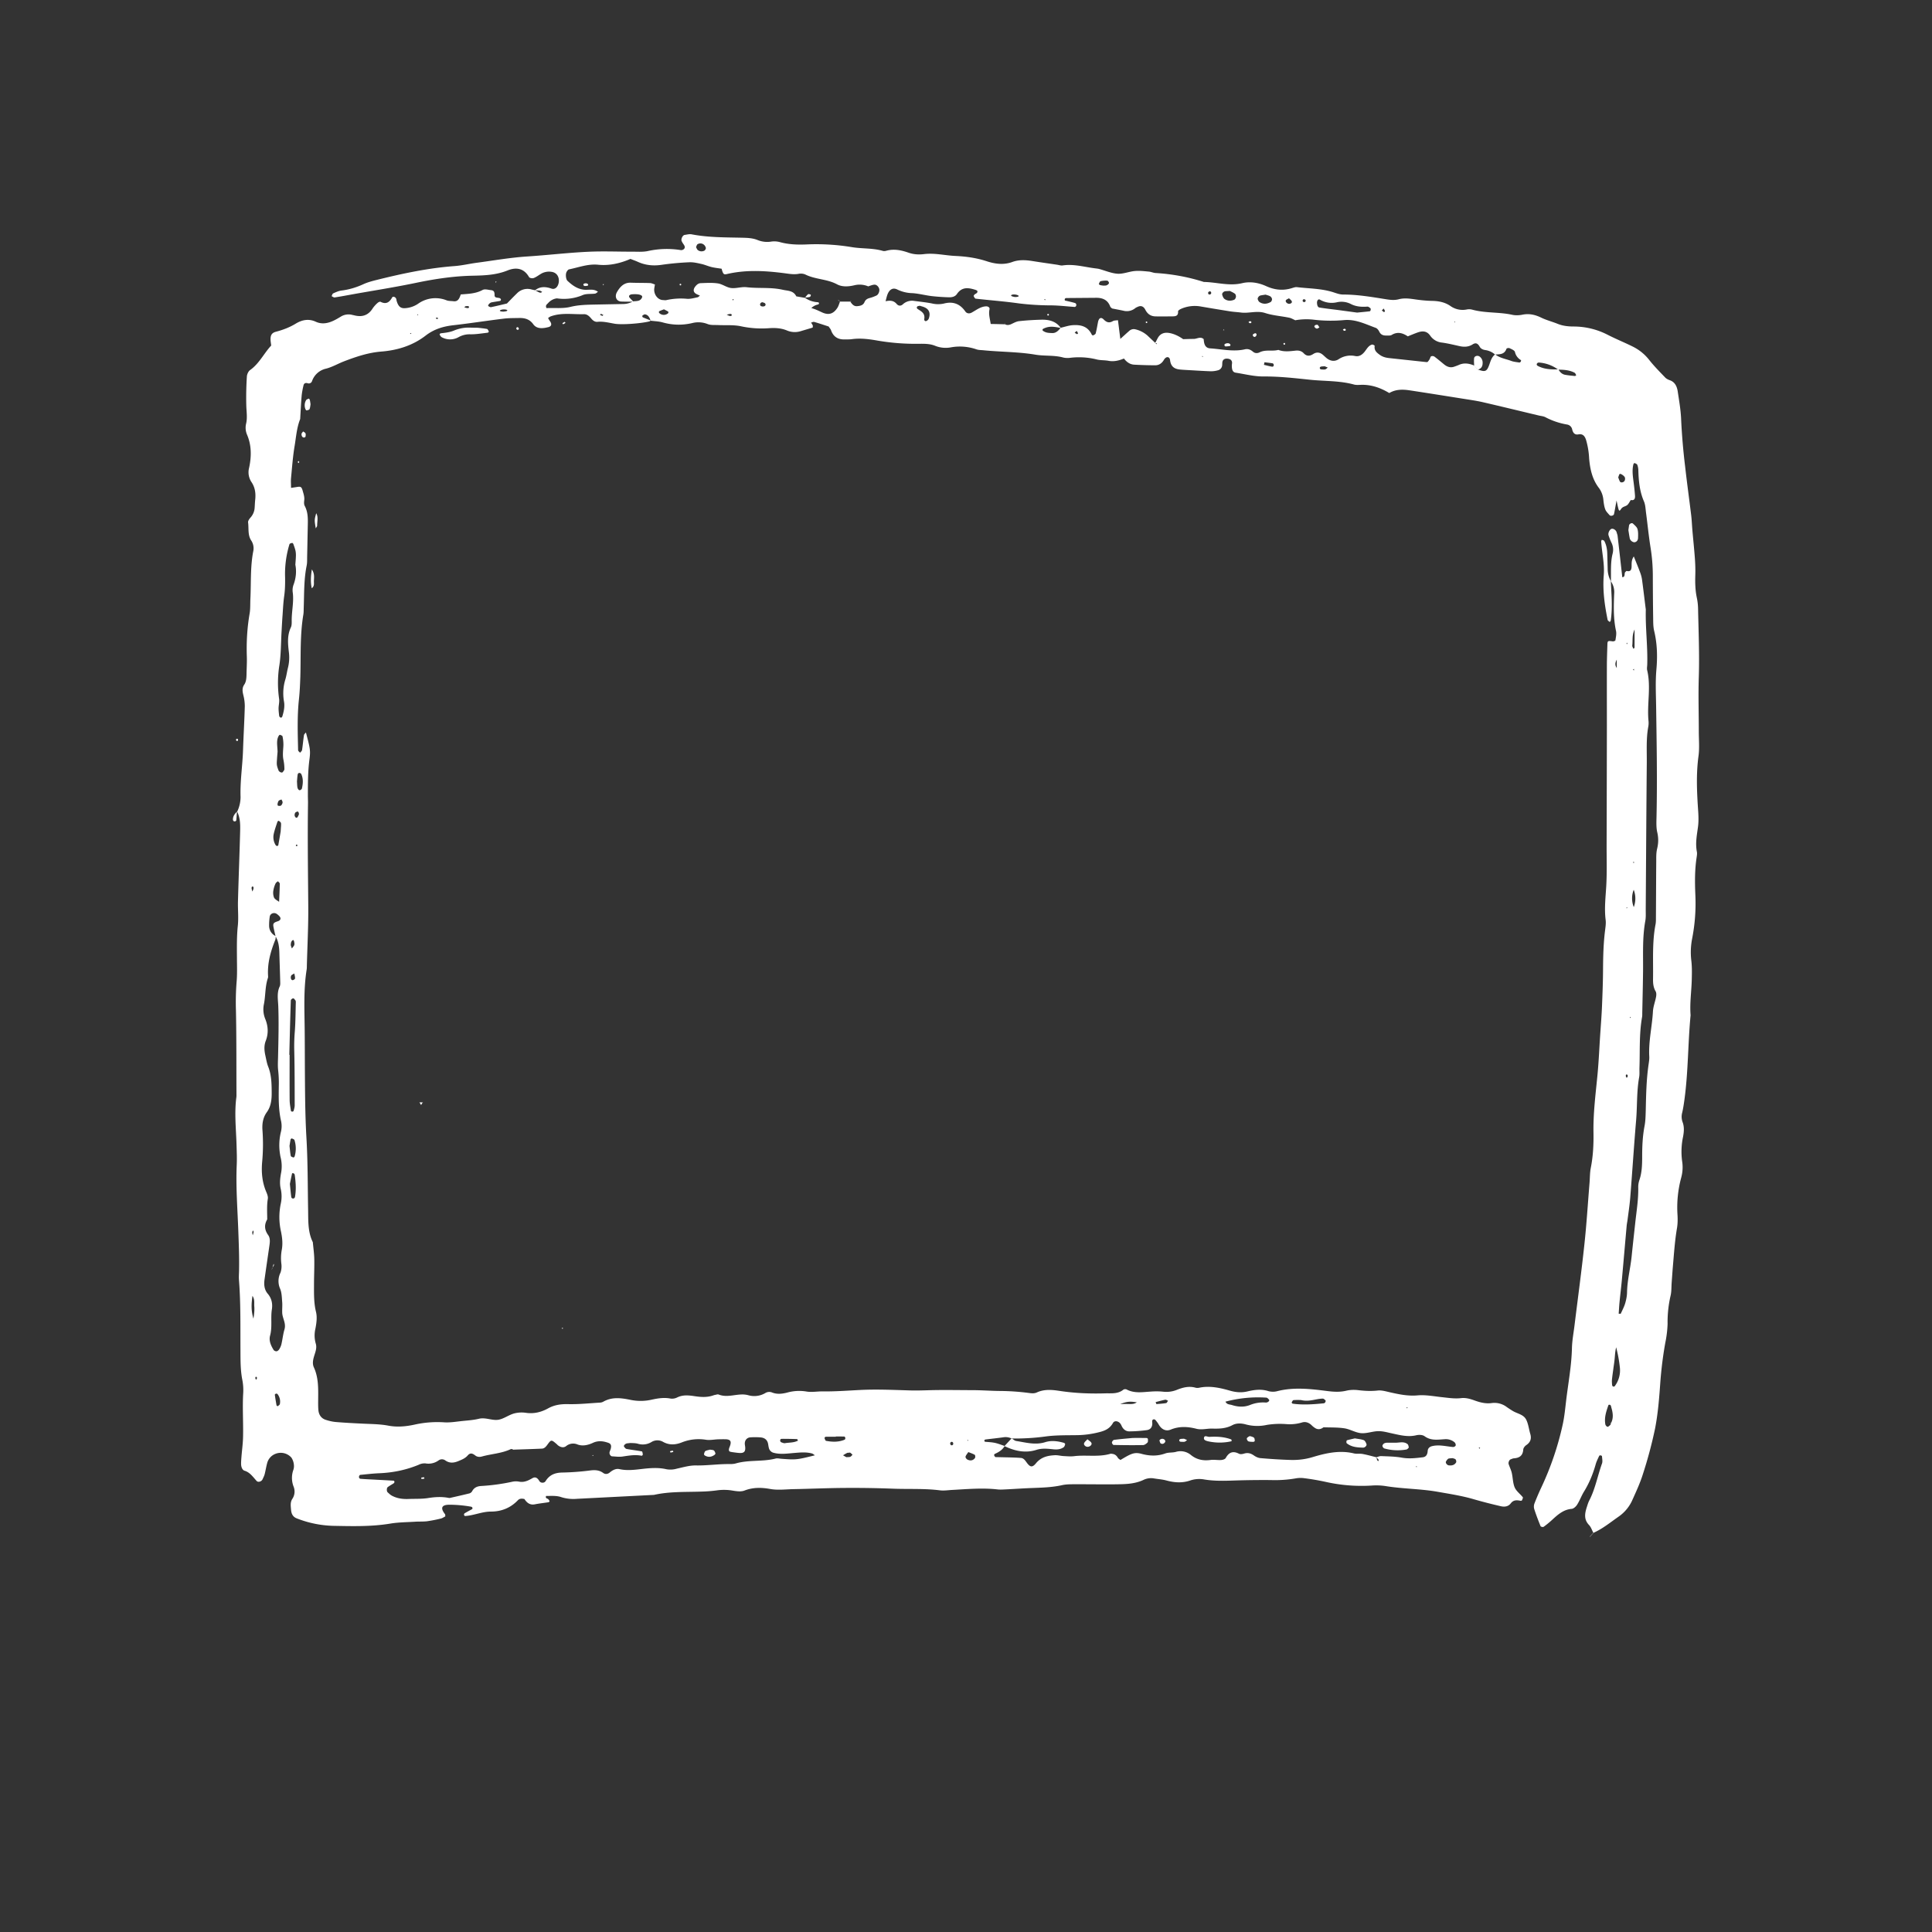 <?xml version="1.0" encoding="UTF-8"?>
<svg xmlns="http://www.w3.org/2000/svg" width="64" height="64" viewBox="0 0 64 64" fill="none">
  <rect x="0" y="0" width="64" height="64" fill="#333333" stroke="none"/>
  <g fill="#FFF">
    <path d="M17.377 49.658c-.077-.017-.16-.025-.22.038-.25.262-.555.377-.894.377-.295 0-.567.13-.856.147-.011 0-.033-.022-.036-.037-.002-.017.008-.046.02-.053.084-.05.17-.095.254-.141.016-.045-.002-.072-.052-.08a4.23 4.23 0 0 0-.69-.063c-.265-.003-.332.096-.16.315.01.012.005.038.008.072-.045.022-.092.057-.144.07a4.71 4.71 0 0 1-.456.09c-.134.016-.27.007-.405.016-.27.017-.543.017-.81.061-.635.106-1.273.087-1.91.075a3.543 3.543 0 0 1-1.191-.245c-.122-.046-.181-.138-.193-.28-.01-.125-.033-.246.038-.362a.436.436 0 0 0 .045-.414.79.79 0 0 1-.008-.55.387.387 0 0 0 .017-.183.506.506 0 0 0-.082-.227.473.473 0 0 0-.532-.122.45.45 0 0 0-.27.306c-.033.12-.051.243-.082.364-.015.059-.045.114-.07.17-.033.077-.146.111-.196.057-.121-.131-.22-.285-.402-.34-.071-.022-.109-.118-.113-.206-.003-.082.005-.166.011-.248.018-.228.05-.455.054-.684.01-.479-.024-.958.005-1.437a1.763 1.763 0 0 0-.03-.435c-.061-.31-.06-.62-.061-.934-.006-.792.012-1.584-.05-2.374-.008-.103.001-.208.003-.312.009-.458-.01-.915-.027-1.373-.027-.708-.081-1.415-.05-2.124.01-.228 0-.458-.007-.688-.016-.519-.074-1.038-.005-1.558.005-.04.003-.083.003-.125-.004-.916.002-1.833-.017-2.75a8.464 8.464 0 0 1 .021-.932c.024-.269.013-.54.012-.811-.002-.354-.008-.707.029-1.061.028-.267-.002-.54.005-.81.02-.749.05-1.498.07-2.248.007-.25.017-.502-.102-.733l.008.006a1.13 1.13 0 0 0 .11-.482c-.018-.523.066-1.039.082-1.56.016-.478.045-.956.058-1.436a1.454 1.454 0 0 0-.046-.368c-.03-.125-.052-.238.027-.355.071-.105.074-.235.077-.36.003-.188.016-.376.01-.563-.017-.482.01-.957.092-1.432.028-.162.017-.332.026-.499.025-.52-.006-1.043.093-1.558a.47.47 0 0 0-.063-.36c-.125-.183-.079-.401-.107-.604-.006-.047.04-.115.078-.157a.535.535 0 0 0 .14-.334c.006-.084.008-.167.017-.25.024-.214 0-.413-.122-.594a.586.586 0 0 1-.079-.474c.08-.373.084-.742-.07-1.1a.585.585 0 0 1-.028-.368c.042-.186.014-.37.006-.557a10.72 10.72 0 0 1 .018-.998c.004-.075.05-.175.106-.214.3-.21.46-.555.7-.813l-.017-.13c-.021-.195.021-.288.179-.328.227-.06.443-.141.647-.265.21-.128.432-.174.668-.065.19.087.38.058.563-.024.09-.04.175-.09.259-.141a.483.483 0 0 1 .392-.06c.018.005.037.007.056.012.25.065.46.014.613-.227a.95.95 0 0 1 .16-.18c.027-.025.08-.053.104-.04.174.09.289.025.381-.142.03-.052.117-.018.137.047.007.019.007.04.012.06.054.189.133.254.274.246a.866.866 0 0 0 .438-.147.99.99 0 0 1 .945-.113c.071.026.152.02.229.03.145.018.194-.088.239-.225.242-.021.492-.022.725-.149.075-.04.188-.002.282.007.092.01.115.06.113.166-.002.106.118.071.182.104a.067.067 0 0 1 .03.043c0 .014-.015.04-.027.043-.094.018-.19.03-.284.048-.064.013-.135.101-.107.123.027.02.065.041.094.035.17-.035.34-.077.522-.12.104-.107.215-.222.33-.334a.485.485 0 0 1 .485-.131c.037.01.075.017.113.025.049.025.096.052.146.075a.09.09 0 0 0 .053.005c.014-.003.027-.017.04-.025-.026-.015-.053-.036-.08-.041-.053-.008-.108-.006-.162-.008.172-.138.354-.127.55-.06.117.042.215-.054.24-.198.03-.188-.067-.335-.237-.357a.524.524 0 0 0-.337.058c-.085.048-.164.113-.254.147-.044.018-.136.002-.155-.032-.179-.312-.45-.325-.714-.218-.374.15-.756.165-1.142.173-.639.012-1.268.107-1.895.238-.683.142-1.373.25-2.059.372-.21.038-.419.078-.629.11-.031.005-.068-.027-.102-.043.017-.03.027-.078.051-.09.088-.04.18-.083.274-.095.252-.031.49-.102.725-.209.141-.065.293-.105.444-.143.848-.211 1.7-.393 2.571-.458.25-.018.497-.078.747-.111.556-.074 1.11-.172 1.67-.208.675-.044 1.348-.125 2.023-.156.483-.023.966-.002 1.449-.003.174-.001.352.015.52-.02a2.909 2.909 0 0 1 1.096-.032.13.13 0 0 0 .105-.038c.051-.056.015-.11-.02-.162a.499.499 0 0 1-.06-.104c-.025-.07.036-.189.1-.199.076-.01.157-.034.23-.02.555.107 1.116.1 1.676.113.175.004.35.01.515.078a.84.84 0 0 0 .454.049.714.714 0 0 1 .287.02c.285.078.573.087.864.076a7.222 7.222 0 0 1 1.504.087c.342.059.696.027 1.035.126.036.01.079.006.115-.004.255-.072.5-.019.742.065.169.058.338.067.515.045.348-.042.692.047 1.04.062.347.016.69.064 1.028.174.273.09.562.132.852.025.223-.082.457-.065.688-.027.268.043.536.08.805.12.057.01.117.03.172.022.372-.056.73.055 1.093.098.039.005.078.009.114.018.206.056.408.145.615.159.188.011.379-.074.57-.09.154-.014.31.005.463.019.077.007.152.043.227.047.543.033 1.075.13 1.596.296.423.007.839.144 1.267.041.269-.064.542-.018.796.097.278.127.558.158.849.068.056-.016.115-.04.17-.034.402.048.812.044 1.202.168.111.036.215.077.335.077.464 0 .923.077 1.38.15.155.026.306.047.46.006.172-.045.343-.024.517.001.191.028.384.049.577.053.218.003.426.041.61.166a.697.697 0 0 0 .552.118.4.4 0 0 1 .173.006c.434.12.886.075 1.323.17.11.025.233.02.345-.003.22-.044.417 0 .619.098.175.085.366.133.547.206.166.067.334.086.51.088a2.47 2.47 0 0 1 1.123.263c.278.144.568.261.85.4.211.105.396.25.55.447.162.205.346.39.526.578.04.042.096.07.15.09.172.058.241.203.267.373.046.309.101.618.113.929a20.7 20.7 0 0 0 .132 1.556c.06.538.135 1.074.2 1.61.02.165.026.332.04.498.027.311.06.622.083.932.013.187.02.375.014.561-.008.252-.002.5.05.746.026.121.04.247.042.372.015.749.048 1.498.024 2.25-.02.604 0 1.208 0 1.812 0 .27.026.547-.01.812-.082.602-.053 1.201-.012 1.803.013.187.019.378-.007.561-.038.27-.088.533-.035.806.012.06.001.125-.008.186-.064.415-.06.831-.042 1.248.022.481-.013.959-.104 1.43-.049.247-.06.49-.03.743.025.205.02.415.015.623-.009.395-.071.788-.039 1.185-.089.931-.077 1.871-.204 2.799-.02.144-.041.287-.074.428a.52.52 0 0 0 .01.306c.063.162.05.323.019.491a2.382 2.382 0 0 0-.032.808c.031.19.018.376-.032.557a3.788 3.788 0 0 0-.12 1.237c.008.144.006.294-.019.436-.07.411-.097.825-.133 1.24-.016.186-.028.373-.042.56-.011.145-.003.295-.037.434a3.874 3.874 0 0 0-.098.928 3.69 3.69 0 0 1-.074.618c-.082.45-.137.904-.17 1.362-.035.497-.076 1-.17 1.485a14.388 14.388 0 0 1-.4 1.501c-.091.295-.222.578-.348.858a1.32 1.32 0 0 1-.453.557c-.277.192-.538.41-.845.544l.005.005c-.049-.09-.081-.197-.148-.267-.17-.177-.143-.37-.078-.576.026-.078.048-.16.085-.232.2-.385.277-.82.423-1.227.026-.07.005-.16 0-.24 0-.012-.026-.029-.041-.03-.017-.003-.046.002-.051.014-.042.092-.09.184-.117.282-.09.32-.214.623-.387.903-.085.138-.141.297-.228.434-.04.063-.116.132-.18.138-.272.022-.462.193-.654.37-.088.08-.179.156-.275.224-.022.016-.094 0-.102-.021-.077-.19-.15-.38-.212-.576a.299.299 0 0 1 .012-.181c.067-.173.14-.343.218-.51a9.856 9.856 0 0 0 .717-2.105c.057-.262.082-.533.114-.801.07-.578.178-1.15.191-1.736.007-.248.055-.496.085-.743.109-.888.23-1.774.325-2.663.074-.683.116-1.368.172-2.052.014-.166.01-.336.041-.497.078-.39.097-.788.09-1.182-.011-.649.074-1.288.135-1.928.043-.457.06-.914.092-1.37.02-.29.043-.582.055-.872.017-.415.033-.832.035-1.248.003-.418.013-.833.064-1.246.015-.124.037-.252.022-.373-.047-.376-.002-.747.02-1.12.025-.436.012-.875.012-1.312.004-1.333.007-2.665.009-3.998 0-.667-.002-1.333 0-2 .001-.229.01-.458.017-.687.003-.13.016-.133.175-.11.03.004.089-.018.091-.036.015-.102.04-.211.02-.307-.09-.412-.078-.826-.061-1.243a.617.617 0 0 0-.114-.409l.005.01c.01-.311-.02-.625.06-.933a.521.521 0 0 0-.047-.363 1.995 1.995 0 0 1-.09-.229c-.023-.07.023-.178.085-.212.059-.032.161.03.182.11.01.039.027.078.032.119.053.454.104.908.156 1.37.115-.014.051-.133.102-.176.014-.013.032-.036.044-.033.137.034.161-.049.162-.168.001-.1-.004-.204.073-.313.08.201.151.37.214.542.028.076.05.158.06.24.042.308.078.619.117.927.003.02.007.042.006.063-.014.603.066 1.205.048 1.809-.002.062-.016.13-.003.186.135.558-.01 1.123.045 1.683a.69.69 0 0 1-.007.187c-.073.392-.047.79-.05 1.185-.015 1.626-.024 3.252-.035 4.878 0 .125.008.253-.014.374-.102.558-.068 1.12-.075 1.683-.005.458-.017.917-.026 1.375 0 .042.001.085-.006.126-.1.557-.067 1.122-.087 1.683-.003.104.008.21-.01.311-.086.474-.06.956-.101 1.432-.072.85-.126 1.702-.194 2.552-.02.249-.058.496-.09.744-.008.062-.022.123-.028.185-.054.601-.105 1.203-.16 1.804-.023.248-.054.496-.078.743-.012.124-.018.247-.027.373.035 0 .064.007.068 0 .051-.112.11-.222.146-.34.035-.118.061-.244.063-.367.007-.398.108-.78.15-1.171.04-.393.084-.787.127-1.18.042-.371.101-.742.094-1.12a.721.721 0 0 1 .036-.244c.09-.26.094-.531.094-.802 0-.334.016-.666.079-.995.031-.162.034-.331.039-.497.012-.521.02-1.043.097-1.558.012-.083.025-.167.02-.249-.027-.503.095-.994.122-1.493.01-.163.074-.32.104-.484.01-.056.012-.132-.014-.177-.078-.13-.09-.273-.087-.42.01-.603-.033-1.209.084-1.806.015-.081.011-.166.012-.25.004-.605.005-1.208.01-1.813.001-.146-.005-.296.029-.434.046-.188.048-.361.004-.55-.036-.159-.028-.332-.024-.498.027-1.23.005-2.46-.013-3.688-.006-.396-.026-.795.008-1.187.04-.441.03-.868-.073-1.297-.038-.159-.03-.331-.034-.498-.006-.438-.009-.876-.01-1.314 0-.313-.024-.623-.073-.932-.063-.39-.101-.784-.153-1.176-.016-.123-.02-.256-.067-.366-.144-.33-.177-.678-.187-1.035a.53.53 0 0 0-.035-.18c-.012-.028-.058-.044-.09-.058-.008-.003-.034.024-.038.04-.052.207-.017.412.009.619.018.143.035.288.044.432.006.099-.035.158-.139.133-.045.062-.078.145-.137.181-.063.039-.136.04-.188.12-.052.08-.068.068-.096-.048-.015-.058-.026-.118-.052-.237-.035.19-.056.321-.084.451-.011.052-.112.076-.147.035-.052-.06-.114-.118-.142-.19-.036-.095-.05-.2-.062-.304a.784.784 0 0 0-.145-.402c-.222-.284-.298-.626-.328-.984a2.627 2.627 0 0 0-.102-.613c-.044-.133-.112-.21-.258-.182-.113.02-.176-.048-.202-.168a.204.204 0 0 0-.164-.158 2.402 2.402 0 0 1-.716-.24c-.067-.038-.15-.042-.225-.06-.622-.148-1.244-.3-1.867-.444-.207-.047-.42-.076-.63-.11-.593-.094-1.185-.189-1.779-.279-.231-.035-.462-.039-.678.089-.29-.175-.599-.283-.937-.272-.078.003-.159.01-.232-.01-.472-.13-.96-.108-1.439-.157-.518-.054-1.035-.114-1.56-.11-.306.002-.612-.078-.917-.125-.096-.015-.13-.086-.13-.235 0-.04.013-.085.005-.123-.015-.068-.069-.095-.127-.104-.1-.016-.169.018-.188.095-.01.04-.005.082-.01.123a.186.186 0 0 1-.15.167.84.84 0 0 1-.228.03c-.27-.01-.54-.028-.81-.043-.078-.005-.155-.008-.232-.018-.172-.021-.282-.103-.306-.309-.014-.108-.102-.127-.17-.055a.267.267 0 0 0-.036.05c-.067.113-.165.178-.289.177a13.914 13.914 0 0 1-.695-.021c-.143-.008-.254-.091-.343-.21v-.126l-.119-.123.006-.006.12.123v.138c-.165.068-.33.11-.51.077-.133-.026-.273-.013-.403-.048a2.419 2.419 0 0 0-.863-.053.66.66 0 0 1-.231-.007c-.304-.085-.618-.045-.92-.095-.574-.097-1.154-.09-1.73-.147-.076-.008-.157-.005-.23-.03a1.67 1.67 0 0 0-.856-.065.935.935 0 0 1-.514-.053c-.167-.068-.34-.068-.514-.067a7.458 7.458 0 0 1-1.386-.104c-.281-.05-.573-.09-.864-.048-.077.01-.154.006-.232.008-.214.006-.374-.08-.453-.308-.014-.037-.044-.068-.077-.12-.15-.048-.314-.104-.48-.152-.032-.008-.07.014-.104.023.02.03.042.061.057.095.006.014 0 .036-.003.07l-.382.114a.665.665 0 0 1-.457-.013c-.204-.088-.411-.096-.626-.08a3.272 3.272 0 0 1-.921-.067c-.243-.05-.5-.026-.75-.038-.116-.005-.239.008-.343-.033a.83.83 0 0 0-.51-.033c-.325.076-.65.071-.976-.021-.13-.037-.268-.04-.402-.057-.035-.098-.076-.194-.186-.21-.03-.006-.063.026-.093.046-.003.002.008.047.02.052.087.038.176.071.264.105-.016.01-.031.027-.05.031-.294.07-.911.116-1.146.076-.19-.032-.378-.083-.574-.063-.079.007-.147-.041-.201-.106-.066-.08-.14-.15-.245-.147-.366.01-.735-.058-1.093.07-.034.01-.063.037-.095.057.02.032.035.066.057.095.081.108.058.186-.062.21-.038.008-.076.018-.115.023-.14.019-.278.005-.37-.122-.12-.168-.28-.21-.462-.207-.174.004-.348 0-.52.022-.557.068-1.11.155-1.667.218-.334.038-.637.128-.916.343-.435.336-.943.487-1.467.529-.432.034-.833.169-1.233.322-.2.077-.391.19-.595.243a.638.638 0 0 0-.469.415.112.112 0 0 1-.143.07c-.065-.02-.12-.005-.138.066-.029.12-.053.243-.064.366-.021.249-.032.5-.047.748l.004-.005c-.119.29-.138.605-.19.911-.058.348-.083.703-.117 1.054-.01.101 0 .204 0 .326l.184-.028c.145-.025.165-.008.206.138.028.1.061.195.047.304-.008.06-.01.133.016.182.125.232.104.482.1.732l-.019.937c-.003.104.004.212-.017.312-.092.452-.08.912-.096 1.37-.003.083 0 .167-.013.249-.115.681-.08 1.372-.1 2.059-.009.25-.019.5-.046.748-.061.561-.04 1.124-.028 1.686.001.029.042.057.065.085.022-.03.06-.056.066-.09.025-.163.038-.33.064-.494.005-.032.042-.059.064-.089.14.537.157.587.115.91-.052.396-.049.79-.05 1.187 0 .083.005.167.004.25-.017 1.147 0 2.293.009 3.44.004.645-.03 1.291-.047 1.938 0 .042 0 .084-.006.125-.106.663-.073 1.33-.066 1.997.005.46.004.917.007 1.377.005.73.008 1.457.05 2.188.047.79.042 1.583.056 2.375.008.375-.015.753.157 1.1.017.187.044.372.048.559.005.27-.008.541-.009.812 0 .313-.01.625.065.933.045.185.016.374-.018.558a.971.971 0 0 0 .01.492c.047.148-.014.288-.055.425-.037.122-.06.25-.007.366.153.332.146.686.143 1.041-.001.124-.004.25.007.374.014.158.095.274.238.322.11.036.225.064.34.074.288.024.578.039.868.053.29.015.58.013.868.067.288.055.579.03.865-.032a3.46 3.46 0 0 1 .98-.078c.21.015.423-.025.635-.046.173-.017.348-.03.517-.07.218-.055.425.057.63.034.183-.021.352-.157.537-.21a.987.987 0 0 1 .402-.022c.262.037.502-.022.73-.148.212-.118.431-.146.67-.14.347.008.694-.03 1.041-.05a.266.266 0 0 0 .113-.029c.293-.168.594-.126.905-.063.228.047.463.047.692-.004.21-.046.416-.081.632-.039a.376.376 0 0 0 .225-.038c.187-.09.373-.071.568-.042.21.032.424.048.632-.027a.28.28 0 0 1 .056-.015c.038-.006.082-.025.114-.012.325.13.653-.066.978.022a.719.719 0 0 0 .563-.067.251.251 0 0 1 .225-.024c.172.07.344.047.514.003a1.47 1.47 0 0 1 .63-.033c.169.03.346-.005.52-.004.425.006.848-.027 1.273-.048.54-.026 1.082-.001 1.623.015.213.007.424 0 .637-.006.483-.014.966-.003 1.449-.002.309 0 .616.025.925.027.305.002.615.024.921.063.097.013.192.028.285-.015.242-.111.493-.09.743-.052.5.076 1 .098 1.504.083.21-.007.428.029.616-.12.025-.021.08-.024.11-.009.258.136.528.087.799.07.134-.01.27-.011.403.003a.93.93 0 0 0 .456-.058c.203-.082.407-.135.624-.074.036.01.078.01.115.003.353-.076.694 0 1.031.097.193.055.38.07.572.024.228-.054.455-.085.688-.013.09.027.196.03.286.008.558-.145 1.115-.079 1.672-.008.213.027.42.04.634-.012.13-.03.27-.033.403-.016.212.025.42.035.635.011.13-.014.267.027.398.057.303.068.6.132.918.104.267-.024.54.03.809.059.212.022.421.057.636.032.157-.019.307.026.455.08.184.066.37.112.569.082a.677.677 0 0 1 .495.137c.065.044.13.089.2.129.15.09.35.111.438.285.072.142.089.316.136.474.048.164-.001.28-.134.37-.045.03-.095.093-.099.144-.015.217-.138.28-.311.293-.037.003-.074.022-.11.035-.045.018-.081.106-.062.16.033.098.08.19.103.29.037.16.034.337.097.481.055.125.18.212.268.323.013.015-.014.072-.03.105-.005.011-.037.014-.055.01-.118-.022-.225-.03-.316.09-.08.105-.203.12-.32.094a16.563 16.563 0 0 1-.902-.232c-.393-.116-.793-.176-1.194-.247-.575-.102-1.156-.096-1.73-.19a2.05 2.05 0 0 0-.463-.017 5.432 5.432 0 0 1-1.553-.129 8.275 8.275 0 0 0-.688-.116.893.893 0 0 0-.287.01 4.03 4.03 0 0 1-.809.053 29.05 29.05 0 0 0-1.217.015c-.329.011-.658.02-.985-.034a.935.935 0 0 0-.46.03c-.268.094-.531.075-.8.002-.13-.035-.267-.044-.401-.066a.566.566 0 0 0-.341.041c-.31.15-.64.149-.97.153-.444.004-.89-.004-1.334-.002-.135 0-.273 0-.405.029-.343.077-.69.083-1.038.097-.27.01-.54.03-.811.043-.097.004-.194.013-.29.002-.503-.057-1.005-.01-1.506.017-.135.007-.272.03-.405.013-.521-.066-1.043-.034-1.565-.055a34.758 34.758 0 0 0-1.624-.024c-.56.004-1.12.03-1.682.04-.25.007-.507.039-.751-.006-.294-.052-.566-.057-.85.052-.118.046-.268.023-.4.001a1.69 1.69 0 0 0-.519-.006 4.69 4.69 0 0 1-.52.04c-.52.018-1.045-.007-1.56.109l-2.547.13a1.336 1.336 0 0 1-.517-.053c-.168-.06-.342-.04-.51-.042-.021.055-.002.074.047.092.029.01.05.049.07.077.002.002-.02.037-.034.039-.152.024-.306.04-.458.07-.157.03-.26-.048-.343-.176 0-.005.005 0 .005 0Zm35.52.37.003.004-.117.126-.005-.005.118-.125Zm-1.28-37.783a1.195 1.195 0 0 0-.644-.235.069.069 0 0 0-.05.023c-.03.032-.021.068.024.091.215.112.444.117.677.112.05.09.119.158.214.178.11.021.22.03.332.042.014.001.03-.017.045-.026-.017-.028-.03-.069-.054-.082-.17-.09-.357-.101-.544-.103ZM9.245 29.885c.009-.204.02-.408.023-.613 0-.026-.04-.054-.061-.08-.027.024-.064.043-.078.074a.846.846 0 0 0-.073.231.442.442 0 0 0 .022.237c.033.063.114.098.174.145l-.007.006Zm44.119 17.267-.006.005c.099-.17.073-.35.021-.526-.013-.045-.014-.118-.095-.092-.073.208-.146.416-.105.645.006.032.044.075.071.08.027.003.063-.034.09-.058.013-.012.017-.035.024-.054ZM9.136 31.01c-.006.041-.003.086-.017.123-.155.385-.267.78-.238 1.207a.162.162 0 0 1-.008.063c-.094.278-.074.576-.13.86a.834.834 0 0 0 .043.489c.098.24.112.483.017.729-.063.162-.048.327-.011.491.027.121.047.248.092.361.11.278.114.567.116.86.002.234-.022.456-.161.65-.125.172-.16.374-.145.59a6.36 6.36 0 0 1-.01 1.06c-.03.336 0 .667.132.98.032.075.068.164.056.239-.038.228-.02.454-.02.681-.104.181-.092.347.03.518.075.103.06.237.041.363-.054.37-.108.74-.16 1.111-.024.171-.008.336.105.47.129.15.168.33.138.522-.045.289.019.583-.06.871-.044.167.03.328.117.469.017.028.067.05.099.046.032-.004.071-.037.09-.07a.558.558 0 0 0 .071-.167c.037-.161.053-.328.1-.486.061-.202-.064-.363-.074-.546-.006-.124.01-.25-.002-.375-.011-.144-.014-.299-.067-.426a.625.625 0 0 1 .012-.535.648.648 0 0 0 .027-.305 1.522 1.522 0 0 1 .012-.433c.042-.208.02-.414-.022-.62a2.16 2.16 0 0 1-.007-.93 1.12 1.12 0 0 0-.004-.495c-.042-.188-.015-.373.02-.557a1.224 1.224 0 0 0-.026-.495c-.004-.02-.009-.04-.011-.061a1.865 1.865 0 0 1 .019-.744.796.796 0 0 0 .014-.368c-.092-.39-.084-.785-.078-1.181a3.84 3.84 0 0 0-.02-.499c-.02-.167-.007-.331-.004-.498.012-.542.026-1.083.007-1.624-.008-.23-.056-.45.046-.67.025-.051.018-.122.017-.183-.008-.313-.02-.624-.028-.937-.006-.19-.026-.375-.125-.539-.023-.1-.048-.2-.068-.303-.024-.123-.003-.152.142-.198.095-.03.116-.1.05-.17a.502.502 0 0 0-.09-.077c-.092-.057-.215-.007-.228.098a1.862 1.862 0 0 0-.02.308.374.374 0 0 0 .22.333ZM27.829 9.983l-.006.008.348-.001-.006-.006c.054.09.12.169.23.158.095-.008.197-.025.243-.135.037-.087.1-.116.178-.137.074-.019.147-.048.217-.08.063-.028.108-.136.095-.209-.014-.076-.086-.156-.163-.151-.073.005-.145.039-.218.06l.006-.007a.732.732 0 0 0-.455-.032c-.192.044-.398.06-.571-.033-.336-.18-.72-.158-1.056-.328a.394.394 0 0 0-.228-.017c-.175.028-.344-.01-.517-.03-.615-.077-1.232-.108-1.845.035-.107.026-.127.004-.177-.176-.107-.018-.222-.028-.334-.056-.112-.027-.221-.077-.334-.102-.131-.029-.266-.062-.399-.056a9.166 9.166 0 0 0-.923.085c-.276.04-.538.015-.794-.103-.07-.032-.144-.057-.236-.093-.335.145-.695.23-1.066.193-.338-.035-.648.088-.968.153-.031.007-.062.049-.08.083-.043.074-.025.246.027.295.162.152.333.276.56.297.15.013.311-.041.452.069-.036.023-.066.057-.1.06-.134.018-.28-.004-.401.046a1.593 1.593 0 0 1-.85.112c-.02-.003-.039.004-.058.007a.468.468 0 0 0-.247.153c-.037.038-.095.07-.05.162.26-.014.531.023.798-.042.266-.066.537-.07.808-.076l.927-.018a.692.692 0 0 0 .335-.087c.11-.017.236.009.297-.129.036-.08-.107-.125-.34-.105a.135.135 0 0 0-.055.017c-.04.022-.047.059-.015.096.039.045.082.086.123.129-.134-.001-.269.003-.403-.003-.159-.008-.226-.163-.14-.313.106-.185.24-.321.462-.311.212.008.423.004.635.012.053.002.105.03.16.046-.01.074-.027.134-.024.192.01.18.142.321.291.325.039.001.078.011.114.001a2.21 2.21 0 0 1 .688-.042c.113.007.23-.028.342-.05.028-.006.053-.036.08-.057-.038-.017-.073-.03-.106-.047-.11-.053-.128-.14-.059-.239.05-.07.113-.124.19-.126.19-.007.385-.02.573.009.149.023.286.135.435.152.167.02.344-.046.512-.027.4.047.804-.006 1.203.086.17.038.347.022.445.217l.281.049-.006-.01a.787.787 0 0 0 .423.154c.058.007.069.031.035.073a.482.482 0 0 0-.235.12c.056.02.11.035.16.057.071.029.139.063.208.094.205.09.361.046.49-.15.045-.065.064-.147.094-.22Zm5.682 37.67a.454.454 0 0 0-.279-.04c-.19.027-.38.046-.57.07-.053.006-.069.029-.037.077.103.01.217.013.328.036.111.023.22.068.328.104-.074.13-.19.2-.317.258-.044.02-.044.058.009.11l.442.01c.135.004.27.007.405.018.082.007.13.068.18.138.12.17.193.19.317.04.173-.21.391-.256.626-.268.096-.005.192.023.288.028.116.006.233.017.347.004.402-.05.81.038 1.208-.08.018-.005.038.001.057.003.083.008.143.052.187.13.019.031.056.049.086.073.35-.21.459-.269.7-.203.271.073.525.08.79-.015.108-.038.232-.02.344-.05a.536.536 0 0 1 .496.099c.2.163.415.2.657.168.113-.016.231.01.346.002.054-.004.13-.024.154-.065.11-.2.248-.242.44-.143.046.023.116.012.17-.005.12-.038.222-.01.327.064.062.044.14.079.212.086.327.028.655.05.983.06.25.009.495-.018.743-.092.446-.135.901-.238 1.372-.124.092.023.194.001.289.019.151.028.3.07.45.108.013.036.023.073.039.108.005.011.027.013.04.018.011-.073-.048-.087-.086-.12.056-.015.111-.046.166-.044.231.01.464.011.69.052.233.042.46.015.69-.012.114-.014.158-.09.166-.21.006-.094.072-.143.151-.161.232-.055.46.01.688.03.03.004.081-.025.088-.05.009-.029-.011-.083-.036-.105a.446.446 0 0 0-.326-.103c-.228.012-.455.057-.669-.1-.07-.05-.192-.052-.28-.03-.274.064-.535-.006-.799-.063-.15-.032-.302-.077-.453-.074-.19.003-.382.082-.57.066-.186-.016-.364-.131-.552-.16-.227-.035-.46-.026-.69-.034l-.05-.02.054.014c-.083.067-.174.092-.27.04a.672.672 0 0 1-.139-.11c-.095-.087-.204-.12-.323-.08a1.4 1.4 0 0 1-.515.05 2.765 2.765 0 0 0-.634.026 1.468 1.468 0 0 1-.688-.012c-.15-.043-.316-.054-.455.02-.218.117-.441.121-.676.115-.172-.004-.343.05-.517.006-.286-.073-.568-.09-.853.028-.158.065-.303-.007-.397-.17-.03-.053-.068-.1-.106-.147a.073.073 0 0 0-.051-.024c-.045.002-.064.035-.058.087.018.148-.042.251-.176.27a4.637 4.637 0 0 1-.577.042c-.1.003-.185-.049-.241-.145-.02-.035-.034-.076-.058-.108-.066-.092-.197-.115-.247-.026-.112.198-.28.263-.476.31a3.08 3.08 0 0 1-.687.094c-.367.006-.737-.004-1.099.048-.365.048-.73.068-1.096.063Zm-16.48.376c-.038-.009-.083-.038-.112-.024-.305.143-.637.155-.953.243-.078.022-.157.018-.223-.034-.086-.067-.165-.1-.25 0-.082.095-.19.137-.3.183-.151.064-.296.084-.442-.019a.188.188 0 0 0-.22-.002.57.57 0 0 1-.442.1.444.444 0 0 0-.223.048c-.42.173-.852.26-1.3.279-.21.008-.421.034-.632.054-.014.001-.032.023-.037.04-.015.046.004.087.051.091.173.014.347.02.52.03.192.01.384.02.576.032.01.001.024.03.023.043a.067.067 0 0 1-.028.045c-.065.043-.134.078-.195.125-.04.03-.038.142-.002.172.045.04.087.083.137.11.178.096.37.119.565.11.213-.008.428.003.638-.03.231-.037.457-.05.687-.004.018.004.039 0 .058-.005.208-.047.416-.094.622-.145a.157.157 0 0 0 .09-.07c.066-.125.168-.165.29-.175a6.677 6.677 0 0 0 1.035-.14.557.557 0 0 1 .23-.005c.165.033.301-.033.44-.113.104-.06.173-.008.235.096.042.07.161.07.203.002.133-.214.316-.28.545-.286a8.42 8.42 0 0 0 .924-.068c.162-.021.304-.018.442.082.068.05.15.04.216-.016.097-.08.203-.137.322-.111.251.055.498.023.748-.006.269-.031.542-.053.81.01a.76.76 0 0 0 .343-.02c.208-.045.42-.11.629-.106.348.006.693-.043 1.04-.046.095-.001.195.005.286-.022.434-.124.888-.049 1.322-.162.054-.013.116.003.173.008.5.038.518.036 1.122-.114-.03-.02-.058-.049-.091-.059-.19-.054-.382-.036-.577-.02-.23.018-.463.057-.693-.003a.216.216 0 0 1-.163-.16c-.011-.039-.016-.08-.023-.121-.022-.147-.115-.215-.24-.229a2.19 2.19 0 0 0-.347-.003c-.122.006-.209.108-.183.258.037.21-.02.272-.195.259-.078-.006-.154-.018-.23-.028-.02-.003-.039-.008-.057-.012-.054-.01-.064-.064-.03-.148.08-.193.042-.264-.144-.266-.078-.001-.155 0-.232.002-.135.005-.272.035-.403.015a1.506 1.506 0 0 0-.799.087c-.207.082-.412.098-.618-.015a.375.375 0 0 0-.39.004.552.552 0 0 1-.45.055c-.073-.02-.152-.02-.23-.023-.038-.002-.076.008-.115.01-.067.004-.138.075-.11.112.022.03.05.068.08.074.17.031.342.05.51.082.016.002.026.067.03.104 0 .012-.027.041-.038.04-.213-.044-.42-.006-.63.025-.112.018-.23 0-.346-.006-.054-.001-.101-.076-.087-.138.01-.04.03-.077.04-.117.027-.11 0-.163-.081-.192-.17-.061-.339-.08-.51 0-.164.075-.338.117-.509.055a.364.364 0 0 0-.379.053c-.086.065-.185.04-.27-.025-.015-.011-.028-.029-.043-.041-.177-.152-.181-.154-.307.018-.05.07-.103.13-.185.132-.309.014-.618.023-.926.033l.007.008Zm22.173-36.787-.007-.007c.116-.003.232-.008.347-.008.11 0 .222-.09.329.006.012.152.04.295.216.307.384.025.767.12 1.152.031.103-.023.186.012.266.08.065.056.146.057.22.02.2-.1.416-.025.62-.08.189.072.38.044.573.024.097-.01.193.008.267.087.098.106.203.098.314.026.111-.072.218-.062.32.025.045.038.087.081.134.118.121.093.257.11.382.033a.723.723 0 0 1 .554-.11c.126.026.224-.035.306-.133.076-.092.13-.211.252-.246.026-.008.09.03.089.04-.023.151.064.223.164.296.1.074.21.1.326.112l1.208.13c.02.001.045.005.056-.005a.443.443 0 0 0 .066-.089c.019-.032.026-.083.051-.096a.122.122 0 0 1 .108.01c.11.082.216.173.323.26.098.079.204.117.326.076.055-.019.11-.038.164-.062.172-.077.34-.047.507.023.04.043.079.085.117.129.243.09.297.074.38-.155.046-.13.082-.262.196-.345.157.125.35.149.526.215.086.033.182.04.274.055.014.002.036-.015.047-.03.009-.012.012-.046.008-.049a.409.409 0 0 1-.2-.269c-.015-.057-.113-.095-.18-.127-.027-.013-.095 0-.101.019-.07.199-.23.18-.378.192a.617.617 0 0 0-.313-.147c-.078-.011-.153-.037-.196-.112-.059-.104-.124-.148-.234-.078-.14.09-.29.091-.446.055-.188-.042-.376-.088-.566-.114a.537.537 0 0 1-.392-.228c-.111-.161-.256-.164-.414-.109-.109.039-.215.083-.33.13-.169-.114-.343-.163-.533-.047-.046.028-.112.019-.17.02-.1.003-.187-.018-.241-.127-.025-.052-.07-.11-.117-.127-.343-.124-.67-.294-1.055-.257a4.835 4.835 0 0 1-.977-.011 2.097 2.097 0 0 0-.629.015l.006.006c-.071-.031-.14-.075-.215-.09-.264-.055-.538-.071-.795-.155-.274-.088-.537.019-.803-.016-.114-.015-.23-.02-.345-.037a84.052 84.052 0 0 1-.972-.161 1.123 1.123 0 0 0-.68.083c-.033.016-.084.052-.084.074.011.152-.078.167-.181.168-.193.001-.386.007-.579 0-.142-.006-.25-.074-.325-.22-.06-.118-.148-.141-.237-.102-.036.015-.073.03-.103.055a.44.44 0 0 1-.385.08c-.131-.028-.264-.052-.378-.075-.03-.03-.05-.04-.057-.058-.084-.227-.255-.296-.464-.295l-.983.008c-.052.001-.073.026-.058.081.107.026.22.05.33.082.043.012.06.055.042.1-.007.015-.032.033-.047.032-.25-.017-.498-.047-.748-.052a8.994 8.994 0 0 1-1.096-.065c-.476-.068-.957-.103-1.435-.157-.026-.003-.05-.053-.067-.085-.005-.008.014-.036.027-.05.035-.039.113-.039.095-.125-.018-.01-.034-.023-.052-.029-.231-.073-.454-.119-.627.138-.06.087-.167.108-.264.105a6.718 6.718 0 0 1-.575-.04c-.21-.026-.418-.082-.629-.097a1.192 1.192 0 0 1-.5-.118c-.145-.076-.261-.01-.327.153-.03.076-.045.158-.068.238l-.02.05.016-.054c.137-.028.267-.037.374.09.062.071.139.07.205.01a.444.444 0 0 1 .379-.111c.19.025.384.045.573.081a.893.893 0 0 0 .401.007c.291-.078.53-.006.715.26.052.074.138.078.211.038.154-.084.294-.2.477-.207.063-.003.128.036.114.097-.038.171.019.33.04.492l-.005-.005c.157.002.313.006.47.01l-.005-.006c.071.042.141.036.215.003.086-.039.172-.09.262-.1.242-.027.486-.041.73-.048.253-.007.49.042.657.275-.166-.033-.332-.07-.5-.011a.493.493 0 0 0-.1.046c-.008.005-.01.041-.004.047.093.08.207.082.318.085.123.005.206-.081.28-.175.131-.03.262-.076.394-.086.259-.018.5.028.635.313.006.013.036.03.046.025.032-.016.077-.037.084-.066.031-.118.051-.24.074-.361.027-.146.098-.193.19-.101.099.1.185.127.306.055.042-.025.1-.02.168-.03.028.223.053.426.08.63l-.006-.006c.1-.09.198-.181.3-.27a.221.221 0 0 1 .21-.05.919.919 0 0 1 .399.21c.083.08.168.159.253.238.04.048.062.052.048.018-.003-.01-.035-.008-.053-.012l.083-.159c.089-.164.226-.202.388-.175.172.031.325.11.468.211Zm-29.42 7.466c.006-.101.015-.184.017-.267a.794.794 0 0 0-.01-.186c-.017-.08-.046-.157-.073-.233-.007-.017-.03-.04-.041-.037-.032.007-.081.019-.088.043a3.363 3.363 0 0 0-.145 1.1c.003.209-.001.413-.03.62-.029.204-.039.412-.053.619-.014.186-.024.372-.034.559-.022.373-.017.75-.073 1.116a3.726 3.726 0 0 0-.008 1.11c.014.1-.016.206-.018.31 0 .08.01.163.019.245a.08.08 0 0 0 .027.051c.037.029.068.013.083-.04.046-.159.082-.32.049-.489a1.568 1.568 0 0 1 .051-.736c.034-.119.05-.244.08-.364a1.4 1.4 0 0 0 .036-.494c-.034-.289-.069-.575.063-.853.033-.069.027-.163.027-.245.001-.311.078-.618.032-.931a.526.526 0 0 1 .032-.244c.08-.22.099-.442.057-.654Zm-.2 16.235h.01c0 .498-.003.996.001 1.494 0 .121.026.242.043.364.002.01.03.025.044.024.017 0 .042-.015.045-.028.016-.06.035-.12.035-.18-.001-.601 0-1.202-.014-1.802a5.92 5.92 0 0 1 .016-.62c.026-.33.026-.663.035-.995 0-.02-.001-.045-.012-.06-.022-.028-.05-.07-.075-.069-.028.001-.077.042-.078.066-.021.603-.035 1.204-.05 1.806Zm35.372-24.588c.156-.016.289-.027.422-.044.011 0 .025-.03.028-.048.003-.018 0-.046-.011-.054-.03-.022-.066-.055-.098-.052-.194.014-.38.004-.563-.094a.686.686 0 0 0-.456-.048.77.77 0 0 1-.557-.09c-.051-.03-.1.035-.093.117.005.064.018.135.083.146.21.034.422.057.633.084l.612.083Zm-4.362 36.077c.053.101.139.088.21.11.206.066.41.08.617-.005a1.15 1.15 0 0 1 .507-.076c.075.004.14-.062.11-.095-.023-.027-.055-.064-.086-.067a4.18 4.18 0 0 0-1.358.133ZM9.195 24.9c-.004.056-.014.157-.02.26-.004.06-.01.122-.002.183.008.059.031.115.051.172.02.058.113.098.141.063.024-.03.056-.066.056-.1a1.52 1.52 0 0 0-.03-.3c-.036-.165-.01-.325-.003-.488a1.292 1.292 0 0 0-.03-.299c-.005-.022-.054-.038-.084-.05-.01-.002-.033.02-.042.036-.085.15-.043.315-.037.523Zm44.342 19.73c-.04.173-.039.29-.052.404-.01.102-.027.203-.04.304-.016.121-.035.243-.047.365-.005.06 0 .122.006.183.002.016.017.038.032.044.015.006.044.002.053-.01a.867.867 0 0 0 .17-.63 4.473 4.473 0 0 0-.122-.66ZM9.603 39.218c.015.148.026.29.045.43.006.047.047.066.09.048.016-.005.03-.029.034-.047.043-.245.026-.49-.009-.732a.075.075 0 0 0-.033-.047c-.015-.008-.053-.007-.054-.002-.026.116-.05.233-.073.35Zm33.49 7.159c-.054 0-.149-.005-.245.004-.023.002-.044.048-.06.077-.003.004.02.038.033.04.345.049.69.022 1.034-.012.017-.002.036-.019.045-.034.01-.017.02-.05.012-.058-.027-.026-.06-.064-.092-.063-.228.001-.45.117-.727.046ZM40.74 9.638l-.145.008c-.057.005-.12.063-.108.115.013.052.039.116.078.143.098.07.212.071.321.024.027-.012.052-.06.056-.094.004-.034-.01-.087-.034-.104-.06-.044-.129-.071-.168-.092ZM9.298 27.54c.007-.15.018-.212.01-.273-.005-.029-.043-.055-.071-.076-.007-.005-.04.012-.045.026-.045.136-.094.272-.125.412a.499.499 0 0 0 .06.359c.009.016.028.033.044.036.014.003.045-.011.047-.022.033-.181.064-.365.08-.462Zm.292 10.42c.016.13.022.233.043.332.005.024.056.04.087.051.01.003.034-.02.04-.035a.925.925 0 0 0-.005-.541c-.008-.026-.057-.042-.09-.055-.008-.003-.036.02-.039.035-.016.08-.027.16-.036.213Zm32.332-28.2c-.057.01-.112.016-.166.028-.051.01-.106.083-.091.128.012.035.032.075.06.092.123.078.25.064.37-.005.024-.015.045-.066.042-.097a.137.137 0 0 0-.059-.09c-.048-.028-.104-.039-.156-.056ZM27.688 47.586v.007c-.113 0-.227 0-.34.002-.013 0-.037.034-.035.044.012.034.03.087.05.091.21.039.418.046.62-.04.011-.006.021-.037.02-.054-.003-.018-.02-.047-.031-.048-.094-.003-.19-.002-.284-.002ZM9.838 25.893c.006.08.004.143.017.202.008.033.038.078.064.082.025.005.076-.03.082-.056.037-.16.05-.323-.021-.479a.074.074 0 0 0-.043-.034c-.04-.012-.072.01-.078.06-.012.08-.016.16-.022.225Zm20.628-15.765c-.043.012-.066.011-.078.024-.03.03-.022.063.02.09.113.074.24.136.21.322-.008.051.023.085.066.07a.147.147 0 0 0 .081-.076c.061-.164.024-.292-.109-.363-.065-.036-.14-.05-.19-.067Zm17.656 38.175c-.036.003-.073.004-.108.009-.018.002-.038.006-.05.019a.301.301 0 0 0-.066.088c-.018.046.041.118.096.123.094.011.183-.004.24-.095.014-.021.004-.077-.014-.1-.022-.026-.064-.03-.098-.044ZM23.056 8.186c.02.033.033.078.06.098a.202.202 0 0 0 .216.02c.026-.012.056-.068.05-.093-.033-.126-.16-.183-.27-.124-.028.015-.038.065-.056.1Zm13.492 1.276c.038-.003.078.003.112-.012.031-.012.07-.043.076-.072.005-.023-.033-.08-.055-.081a.772.772 0 0 0-.221.017c-.026.006-.044.057-.059.089-.003.005.02.035.035.038.036.012.074.015.112.02ZM8.395 43.682c.03-.181.038-.3.028-.416-.008-.105.022-.22-.06-.339-.033.248-.053.468.032.755Zm18.04 4.04c-.013-.023-.021-.048-.03-.05a12.66 12.66 0 0 0-.504-.009c-.05 0-.068.038-.05.085.006.016.026.03.043.035.036.012.075.03.11.024.143-.026.294-.01.431-.086Zm5.642.38c-.04.06-.079.103-.093.153-.007.023.03.078.058.092.092.049.186.043.254-.047.017-.021.011-.096-.005-.106-.062-.037-.133-.06-.214-.092Zm22.07-27.25c-.092.204-.055.372-.076.53-.005.034.023.073.037.11.013-.012.038-.024.038-.036.002-.183.001-.367.001-.605Zm-.542-5.04c.017.043.033.1.062.146.026.04.117.024.147-.027a.15.15 0 0 0 .014-.108c-.01-.034-.044-.063-.073-.085-.03-.02-.072-.048-.097-.038-.023.01-.031.063-.053.112ZM38.282 46.446l.025.067c.108-.01.217-.016.324-.034.023-.004.041-.05.062-.078-.032-.012-.066-.039-.095-.033-.107.021-.211.052-.316.078ZM9.14 46.164c-.012.013-.038.027-.036.038.016.117.035.233.056.35.003.013.034.034.039.03.027-.02.066-.043.072-.072a.401.401 0 0 0-.081-.333c-.01-.01-.033-.009-.05-.013ZM41.887 12l-.017.086c.089.02.176.045.266.06.044.007.067-.028.056-.072-.004-.016-.022-.037-.036-.039-.09-.014-.18-.024-.27-.035Zm12.232 17.474a.779.779 0 0 0 .002.576.81.81 0 0 0-.002-.576ZM21.995 10.247c-.06.022-.11.04-.16.064-.007.004-.01.044-.003.052a.216.216 0 0 0 .301.013c.01-.008.01-.048.004-.052-.046-.03-.094-.052-.142-.077Zm15.663 36.206c-.146-.015-.285-.057-.55.063.278-.026.419.034.55-.063ZM9.904 26.977c-.003-.02-.002-.04-.01-.056-.006-.017-.027-.043-.034-.04-.03.01-.072.023-.085.05-.025.052-.024.114.028.154.01.008.041.001.05-.01.02-.03.034-.065.05-.098Zm-.268 4.277c-.001.02-.008.042-.003.06.009.036.023.07.036.104.023-.029.048-.057.068-.09a.108.108 0 0 0 .017-.056.38.38 0 0 0-.02-.112c-.021-.051-.09.01-.098.094Zm.113.993c-.048.032-.09.045-.103.072-.03.068-.003.15.044.15.03 0 .08-.032.083-.056.006-.05-.013-.104-.024-.166Zm32.95-22.366c-.044.026-.082.037-.1.063-.029.04.022.105.084.118.062.012.129-.031.11-.077-.017-.044-.063-.073-.093-.104Zm-14.662 38.39c.06-.005.099 0 .13-.013.029-.012.05-.045.074-.068-.024-.022-.047-.048-.074-.066-.014-.009-.035-.002-.053 0-.018 0-.038 0-.053.007-.046.023-.09.05-.134.077.042.025.085.05.11.063ZM9.19 26.64c.007.019.012.05.02.052.033.004.075.01.098-.007a.163.163 0 0 0 .053-.102c.003-.032-.023-.067-.036-.1-.032.015-.074.021-.095.048-.023.027-.028.073-.04.11Zm34.693-14.507c-.038.003-.076.003-.114.009-.017.003-.042.015-.046.029-.012.042.014.067.064.068.039 0 .078.008.114-.003.031-.009.056-.039.084-.06-.035-.013-.068-.028-.102-.043Zm-27.196-1.81c.035-.007.072-.006.103-.022.047-.023-.013-.056-.113-.05a.229.229 0 0 0-.102.023c-.044.025.003.05.112.049Zm16.928-.485c.103.005.16-.024.115-.051a.273.273 0 0 0-.103-.03c-.1-.012-.166.024-.115.052.03.017.068.02.103.03Zm19.942 12.29v-.276c-.057.107-.062.186 0 .276ZM25.247 10.01c-.016.009-.037.014-.048.027-.03.034-.028.08.01.102a.146.146 0 0 0 .106.007c.044-.013.06-.06.03-.094-.021-.025-.064-.03-.098-.042ZM8.402 40.815l-.015-.058c-.009.016-.022.03-.027.048a.163.163 0 0 0 0 .06c.002.019.01.037.015.055l.027-.105ZM8.396 29.44c.011-.054-.009-.083-.045-.069-.01.004-.019.035-.017.052.005.038.016.074.025.111.013-.031.031-.061.037-.094Zm7.073-19.3c-.018.002-.038.001-.054.008-.013.006-.022.023-.032.035.034.008.069.02.104.023.016.002.045-.007.047-.018.011-.036-.015-.054-.065-.048Zm8.712.26c-.037.004-.072.016-.108.025.033.013.065.034.099.04.054.011.08-.012.062-.05-.005-.013-.036-.017-.053-.015Zm7.297 37.445c.014.011.027.033.04.033.048 0 .069-.032.055-.081-.003-.015-.025-.034-.039-.034-.046 0-.064.031-.055.082Zm14.297-37.561c.024.02.047.04.073.056.004.002.033-.027.03-.036-.009-.029-.026-.056-.04-.084l-.063.064ZM9.817 27.975c-.006.014-.018.03-.016.04.003.01.023.014.035.02.006-.013.018-.029.016-.038-.004-.012-.024-.016-.035-.022Zm44.103 7.688c-.002-.02.001-.05-.009-.057-.038-.028-.06-.008-.052.051.003.017.018.032.028.048l.033-.042ZM43.212 9.913c-.042-.003-.065.019-.058.063.002.013.023.028.038.03.04.006.064-.018.058-.063 0-.011-.025-.02-.038-.03Zm-3.162-.257c-.01.014-.03.027-.03.04 0 .05.028.072.072.055.013-.005.03-.026.031-.04.001-.05-.027-.068-.073-.055Zm-25.548.87c-.058-.012-.077.004-.047.035.009.01.036 0 .055 0l-.008-.035ZM8.511 45.669c-.002-.017.003-.042-.006-.05-.031-.026-.05-.008-.045.044.002.016.015.03.022.044l.029-.038ZM19.91 10.396l-.038.028c.026.013.051.03.079.039.009.003.024-.018.037-.028a2.89 2.89 0 0 1-.078-.04Zm15.69.627c.026.015.05.035.076.045.01.003.038-.025.037-.027a.547.547 0 0 0-.048-.08l-.065.062ZM46.603 46.61l-.007.042.036-.016-.029-.026Zm.32 1.953-.02.03.039.002-.02-.032Zm2.058-.599.041.027.006-.044-.047.017Zm-35.4-36.92.036.022.006-.036-.043.013Zm40.328 19.028-.026-.021-.001.042.027-.021Zm-.011-8.786-.022.04.034.008-.012-.048Zm.094 12.399.01.043.022-.032-.032-.011Zm.107-5.1.038-.009-.023-.038-.015.048Zm-.006-6.401.035.026.001-.052-.036.026Zm-5.887-11.53-.035.01.026.019.01-.03Zm-16.148 37.08.02-.028-.038-.002.019.03ZM13.836 10.406l-.02.03h.04l-.02-.03Zm20.795-.499-.044.013.032.027.012-.04Zm5.23 1.904-.034-.02-.006.029.04-.01ZM24.263 9.907l.01.045.038-.028-.048-.017Z"></path>
    <path d="M53.36 19.247c.02.436.062.872-.002 1.308-.003.018-.021.034-.033.05-.024-.023-.064-.043-.07-.071-.1-.49-.169-.982-.128-1.485.03-.377-.063-.743-.085-1.116 0-.017.02-.052.023-.051.029.01.068.017.08.04.068.13.094.272.098.42l.013.499a.844.844 0 0 0 .103.406Zm-37.536-8.39c.04.005.176.016.308.04.026.004.044.055.063.087.001.004-.026.036-.041.038-.192.021-.384.055-.575.052a.747.747 0 0 0-.387.094.573.573 0 0 1-.56.002c-.029-.014-.049-.055-.07-.086-.002-.005.02-.04.032-.042.153-.018.306-.033.452-.095a1.3 1.3 0 0 1 .337-.087c.115-.015.232-.003.441-.003Zm38.118 6.703.022-.153c.007-.056.092-.1.132-.061.055.053.126.109.147.178.029.095.022.202.019.304-.003.062-.038.116-.1.132-.064.017-.159-.05-.174-.126-.02-.1-.034-.203-.046-.275Zm-43.655-4.169c-.008.043-.01.107-.033.161-.01.026-.061.035-.095.043-.011.003-.034-.022-.04-.04a.332.332 0 0 1 .02-.297c.015-.028.059-.04.09-.054.006-.002.03.027.034.045.011.04.015.082.024.142Zm.043 5.471c.1.15.07.276.068.395 0 .074.02.161-.07.23-.045-.206-.032-.396.002-.625Zm.145-1.861c.075.13.03.272.031.408 0 .031-.03.063-.046.094-.046-.279-.047-.278.015-.502Zm-.486-2.624c0-.029.034-.057.052-.085.027.02.066.035.078.063.014.03.007.074.001.11-.002.011-.027.026-.042.028-.052.007-.092-.04-.09-.116ZM7.85 26.873c-.007.101-.013.202-.024.302-.002.014-.026.032-.041.034-.043.006-.07-.022-.069-.073.005-.111.07-.186.14-.257l-.005-.006ZM18.705 10.66c.01.012.02.024.028.037-.026.015-.051.033-.078.045-.004.002-.017-.023-.026-.036l.076-.046Zm-1.605.232c.007-.018.01-.042.021-.049.012-.008.04-.004.048.007.033.044.022.074-.03.076-.013-.001-.027-.023-.04-.034ZM7.82 24.486c.014-.005.03-.017.041-.014.011.003.026.023.025.033-.006.046-.03.055-.062.024-.007-.006-.002-.027-.003-.043Zm10.82 19.539-.033-.028.039-.018-.006.046ZM16.407 9.332l.04-.005-.018.038-.022-.033ZM9.889 15.27c.008.012.023.025.023.036 0 .012-.015.024-.024.035-.008-.011-.024-.024-.024-.035 0-.012.017-.024.025-.035Zm4.119 21.24-.059.095-.056-.093-.008.006h.13l-.007-.007Zm11.837 6.014.008-.008-.008.008Zm26.822 8.386.119-.13-.005-.004-.119.128.005.005ZM48.95 12.244l-.117-.127c-.002-.082-.01-.164-.002-.246.008-.08.119-.109.187-.057a.25.25 0 0 1 .096.211c0 .122-.055.194-.164.219Zm-8.39-.8c.003-.016.003-.04.012-.046.074-.044.16-.036.186.018.006.01-.004.043-.01.044a.97.97 0 0 1-.151.016c-.012.001-.025-.02-.038-.032Zm.94-.364c.03-.015.063-.046.089-.04.042.01.047.054.018.092-.011.014-.031.029-.046.028-.044-.003-.063-.033-.06-.08Zm2.154-.316.054.081c-.03.015-.059.044-.087.04-.028-.002-.063-.03-.076-.056-.022-.044.047-.084.11-.066Zm.924.138c-.001.016.003.04-.003.045a.073.073 0 0 1-.051.009c-.015-.004-.026-.022-.04-.033.014-.011.027-.027.041-.03.017-.004.035.005.053.01ZM41.4 10.64c.017.004.044.004.048.014.015.04-.007.06-.055.048-.013-.004-.023-.022-.035-.034l.042-.028Zm-6.706-.196c.002-.014 0-.038.006-.04.012-.006.04-.005.041.001.015.043-.003.057-.047.04Zm3.319.232c-.01.01-.022.026-.033.026-.01 0-.022-.017-.032-.027.01-.01.022-.027.033-.026.01 0 .021.018.032.027Zm2.525.234.018.028h-.038l.02-.028Zm2.034.496c-.014.005-.032.018-.04.013-.01-.006-.02-.037-.017-.041.035-.032.054-.021.057.028Zm-9.289-.661.012-.06-.017.055.005.005Zm9.63-.135.006.006-.006-.006ZM23.52 48.021c.052.01.095.007.126.026.026.018.041.06.053.094.005.011-.012.04-.025.05-.103.076-.21.092-.323.025-.015-.008-.034-.036-.03-.048.01-.037.022-.087.048-.101.05-.026.109-.033.151-.046Zm-9.463.962c-.031.004-.064.009-.095.01-.002 0-.005-.03-.007-.046.031-.004.064-.009.095-.01.002 0 .005.03.007.046Zm8.229-.93.02.044a.733.733 0 0 1-.093.02c-.005 0-.012-.028-.02-.042a2.57 2.57 0 0 0 .093-.022Zm-2.646.144.018.029h-.038l.02-.03Zm-2.614-.174.005.006-.005-.006Zm16.248-.119.238-.258c.05.03.097.08.15.088.32.05.635.143.964.039.202-.063.417-.036.623.025.016.005.039.034.036.044-.01.036-.023.081-.05.1-.1.07-.215.08-.33.069-.192-.019-.383-.043-.57.017-.37.118-.72.039-1.06-.124Zm4.257-.27c.154 0 .306-.001.458.002.013 0 .038.024.038.038 0 .038.006.093-.015.112-.04.04-.097.083-.147.084-.326.006-.651.003-.977-.004-.02 0-.057-.058-.054-.084.005-.032.042-.08.069-.084.208-.027.419-.045.628-.064Zm8.714.158c.13-.004.268-.047.383.048.025.02.032.068.039.104.003.013-.019.033-.032.045-.014.013-.031.026-.048.028a1.63 1.63 0 0 1-.728-.035c-.028-.008-.061-.053-.064-.084-.003-.026.03-.068.057-.084a.233.233 0 0 1 .11-.022c.094-.002.189 0 .283 0Zm-1.363-.144c.108.02.205.026.293.059.041.015.075.082.092.134.016.05-.057.115-.111.114-.19-.006-.378-.015-.54-.142-.012-.008-.016-.035-.015-.053.001-.017.01-.046.02-.05.09-.024.18-.043.261-.062Zm-4.082.094c-.243.056-.488.06-.732.013-.074-.014-.19-.038-.186-.108.006-.123.114-.046.18-.049.247-.014.49-.004.726.086.009.003.007.036.012.058Zm-4.777-.064c.053.046.106.073.13.118.034.062-.053.14-.14.131-.06-.006-.122-.069-.1-.12.018-.047.066-.08.11-.13Zm5.413-.099c.038.016.081.023.106.05.02.021.022.067.024.102.001.01-.029.032-.044.032-.057-.001-.115.001-.168-.017-.026-.01-.056-.066-.052-.094.006-.029.049-.053.08-.072.014-.01.037-.001.054-.001Zm-3.029.139c.037-.072.146-.074.188-.004.008.014.01.044 0 .057-.035.056-.09.075-.144.044-.023-.014-.03-.063-.044-.097Zm.817-.058.099.043c-.026.02-.05.047-.079.055-.035.01-.074.003-.112.003-.05.001-.076-.022-.065-.065.004-.014.029-.026.045-.03.038-.004.076-.004.112-.007ZM19.323 9.445c.005-.015.006-.041.014-.045.05-.02.103-.028.146.02.005.005-.006.04-.013.043a.38.38 0 0 1-.104.011c-.015 0-.028-.019-.043-.029Zm7.34.422c.035-.042.065-.09.106-.12.018-.014.059.005.089.014a.094.094 0 0 1-.005.047.068.068 0 0 1-.04.032c-.052.01-.104.013-.156.018l.006.009Zm-4.147-.422c0-.014-.002-.037.004-.04.011-.006.04-.004.04.001.014.043-.003.057-.044.04Zm-2.531.005-.02-.034h.042l-.022.034Zm8.185.54.044-.038-.048.032.005.006Zm-.34-.007-.076-.037c.012.001.028 0 .037.006.013.01.021.026.032.04l.006-.009ZM9.018 42.02l.047-.156c.003.017.014.037.009.049-.018.036-.041.068-.062.102l.006.004Z"></path>
    <path d="m9.012 42.014-.011.06.017-.055-.006-.005Zm44.352 5.138-.034-.046.028.051.006-.005Z"></path>
  </g>
</svg>
